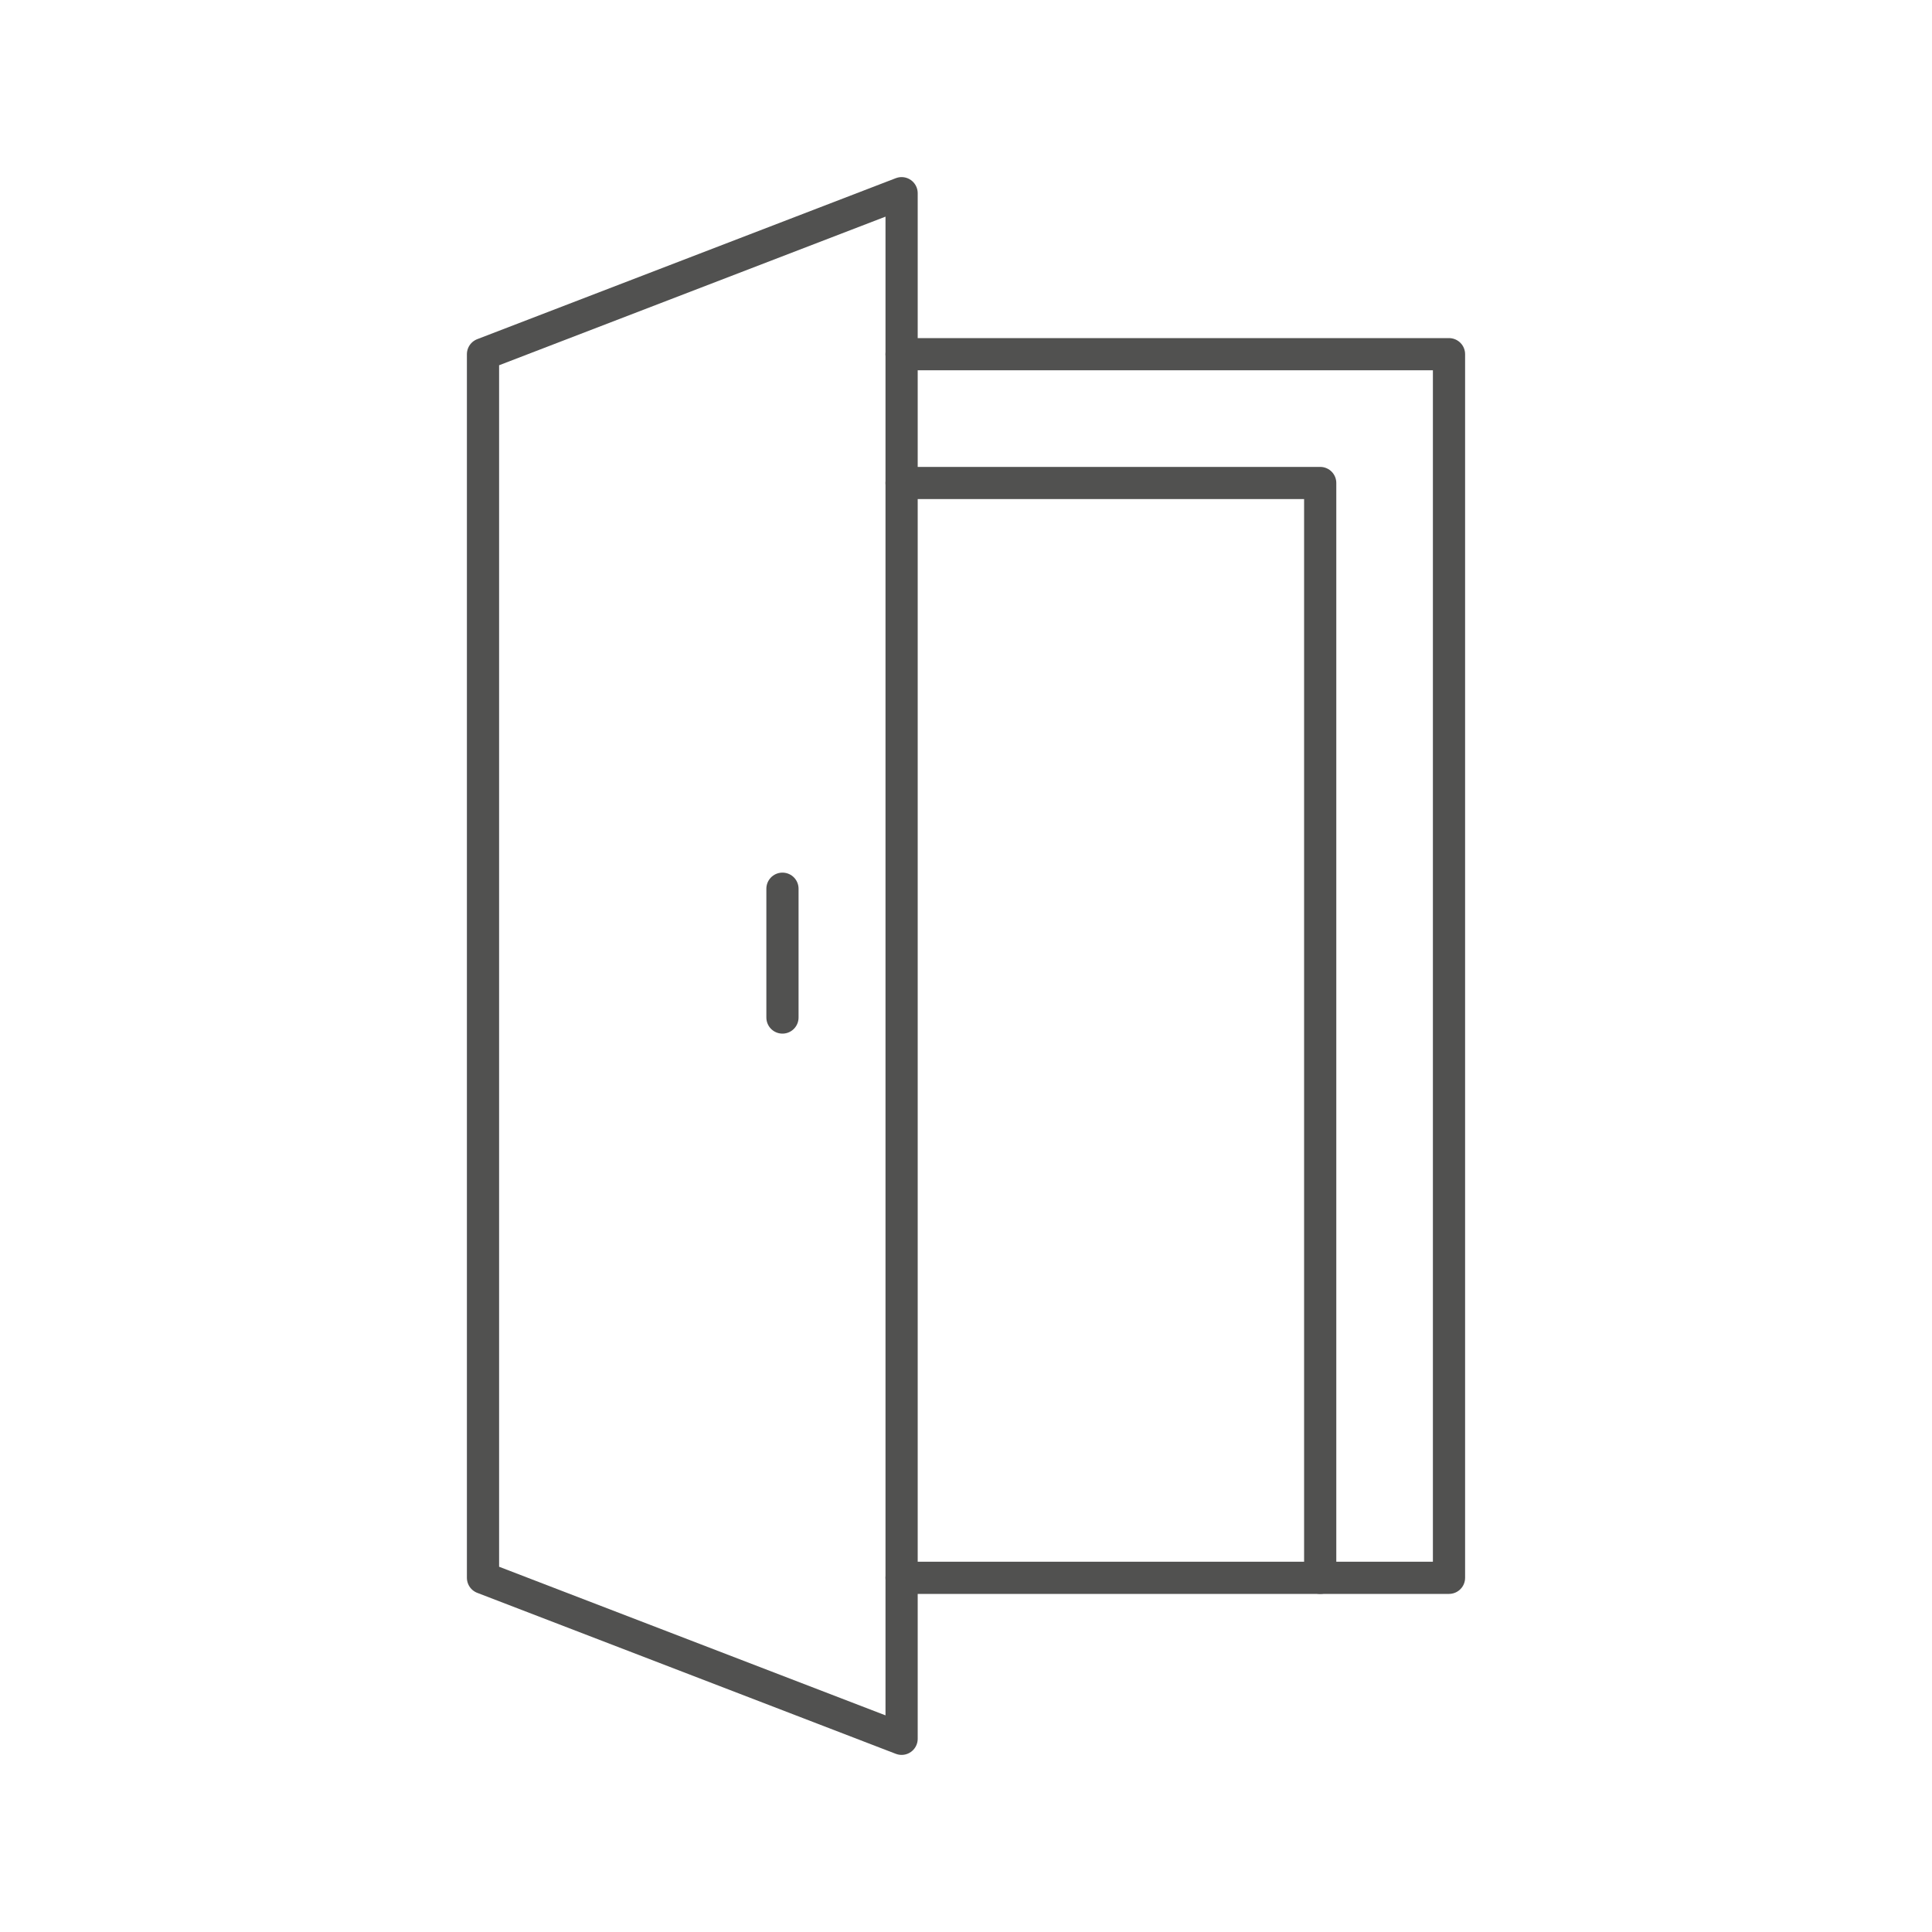 <?xml version="1.0" encoding="UTF-8"?> <!-- Generator: Adobe Illustrator 24.2.0, SVG Export Plug-In . SVG Version: 6.00 Build 0) --> <svg xmlns="http://www.w3.org/2000/svg" xmlns:xlink="http://www.w3.org/1999/xlink" version="1.1" id="Layer_1" x="0px" y="0px" viewBox="0 0 60 60" style="enable-background:new 0 0 60 60;" xml:space="preserve"> <style type="text/css"> .st0{fill:none;stroke:#515150;stroke-linecap:round;stroke-linejoin:round;stroke-miterlimit:10;} </style> <g> <polyline class="st0" points="28,11 45,11 45,49 28,49 "></polyline> <path class="st0" d="M28,49"></path> <polyline class="st0" points="28,15 41,15 41,49 "></polyline> <polygon class="st0" points="28,54 15,49 15,11 28,6 "></polygon> <line class="st0" x1="24.3" y1="27.6" x2="24.3" y2="31.6"></line> </g> </svg> 